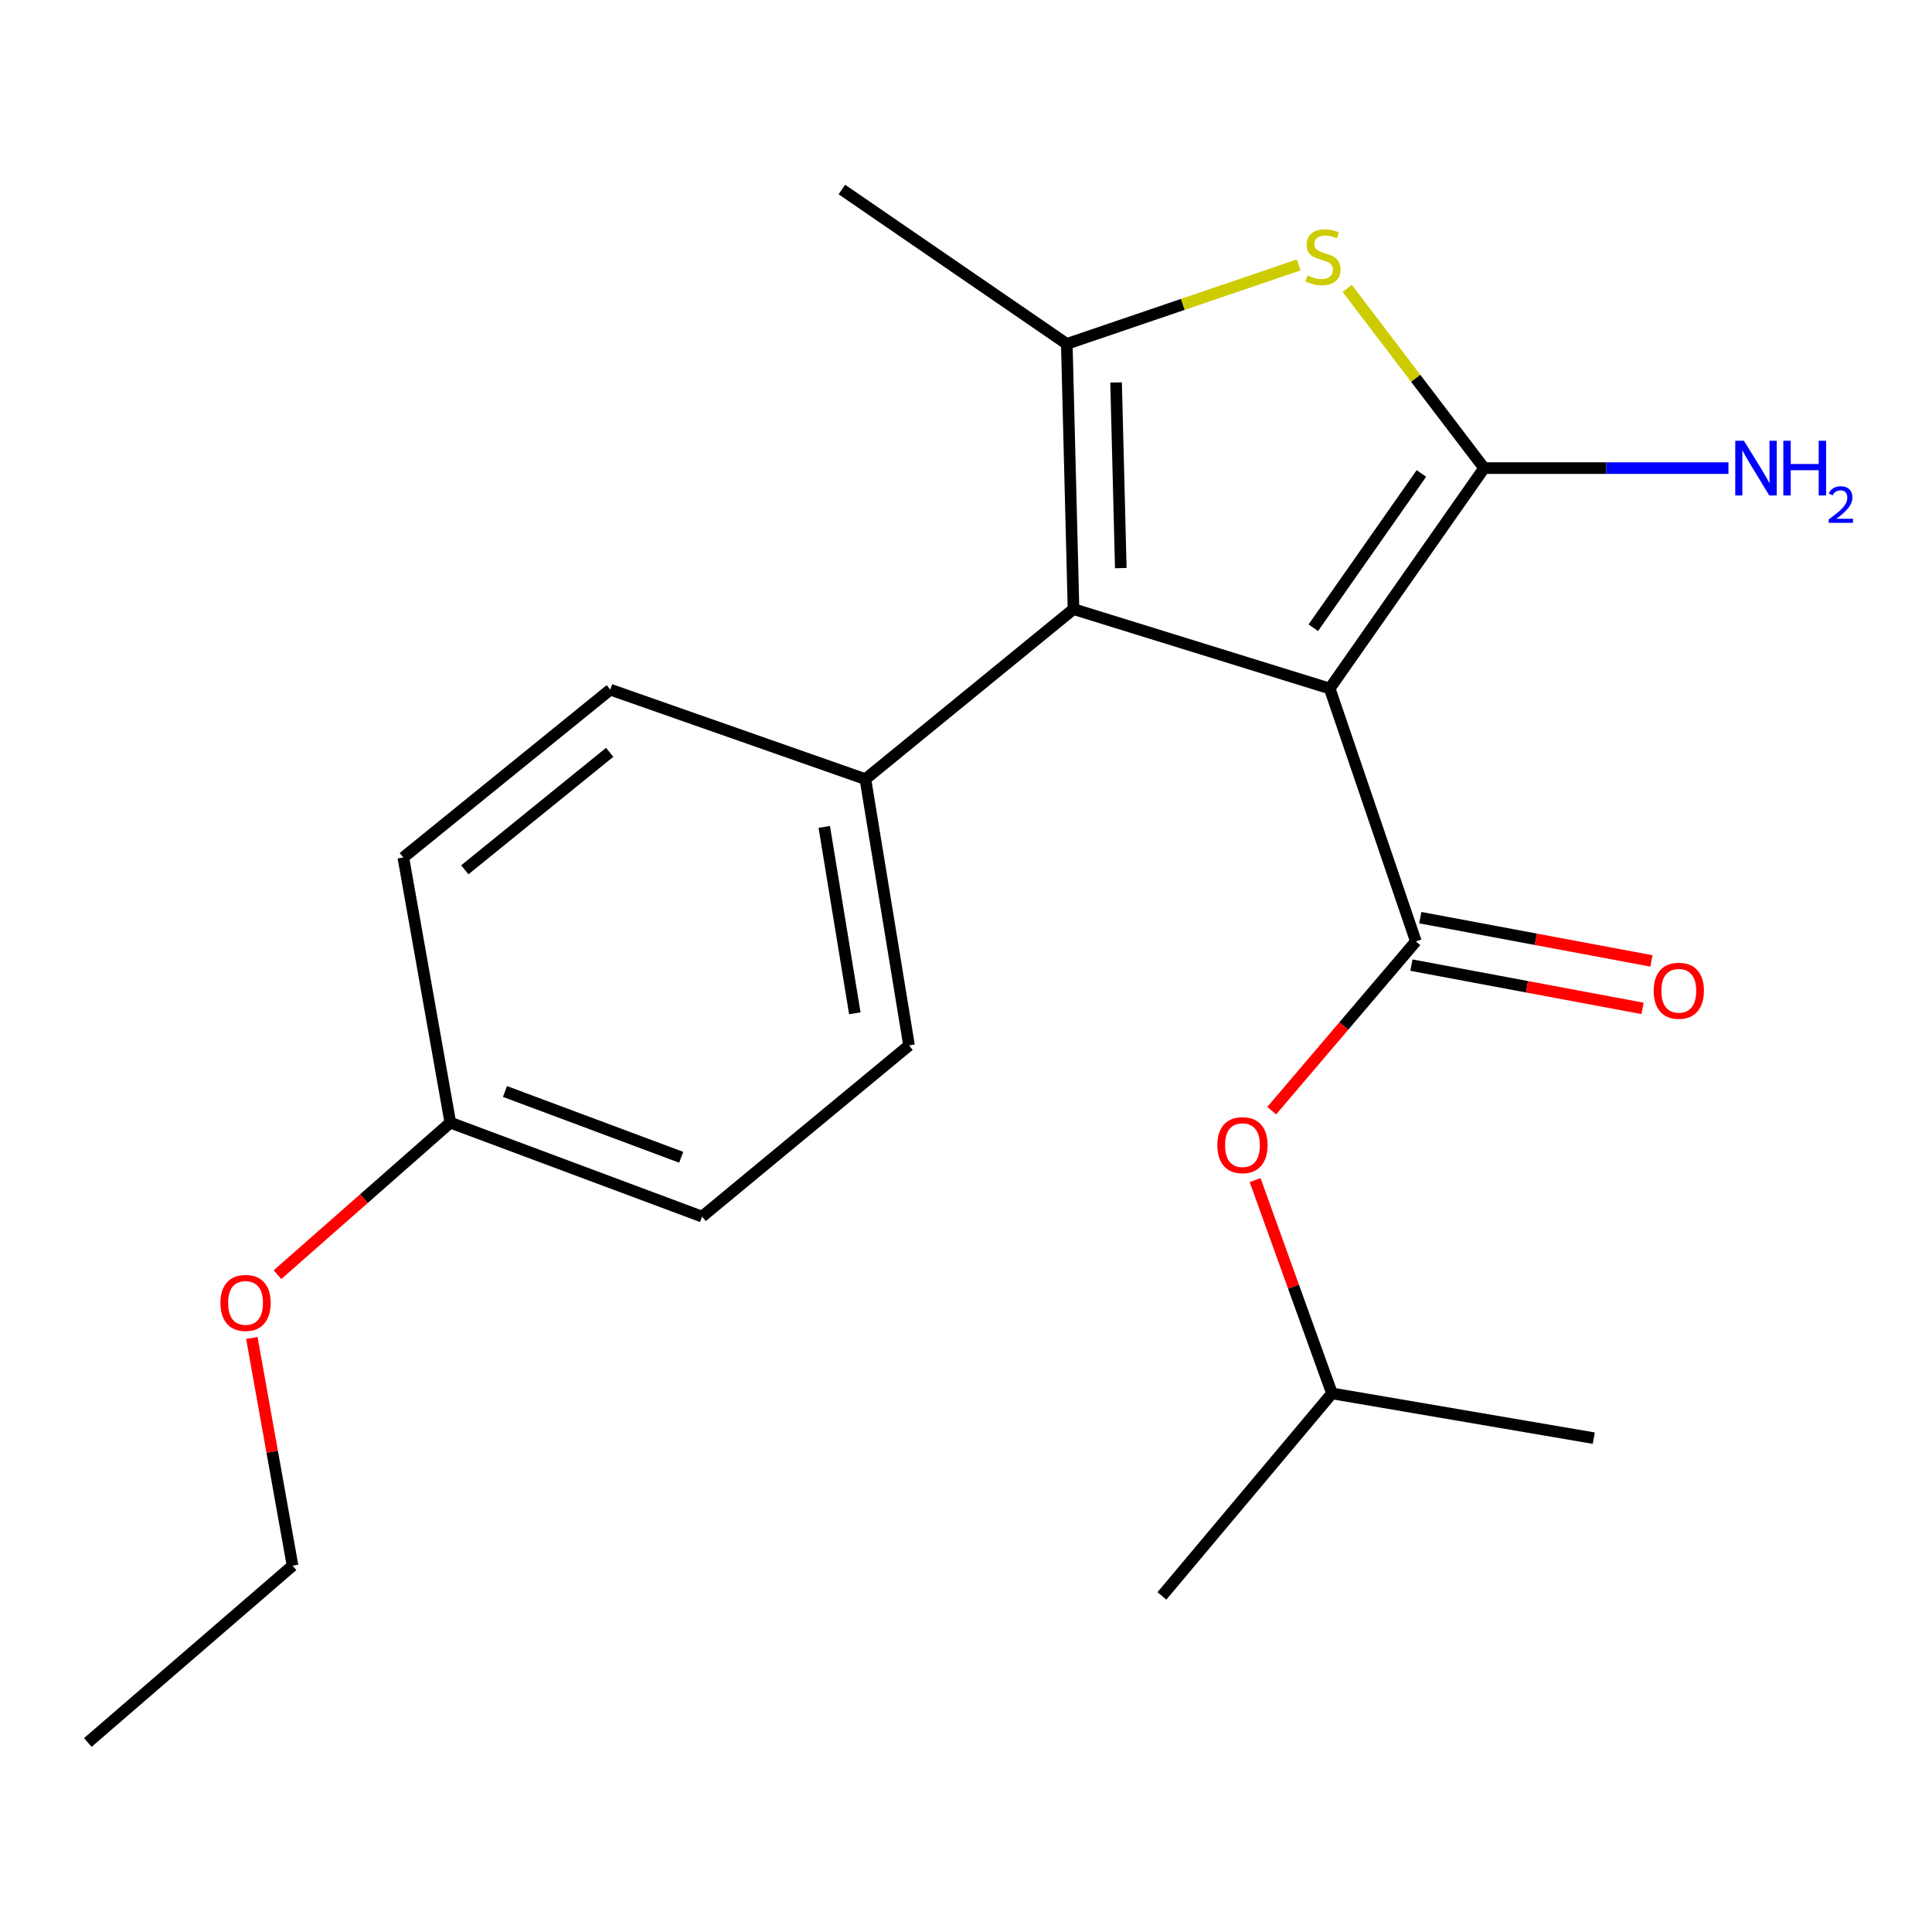 <?xml version='1.0' encoding='iso-8859-1'?>
<svg version='1.1' baseProfile='full'
              xmlns='http://www.w3.org/2000/svg'
                      xmlns:rdkit='http://www.rdkit.org/xml'
                      xmlns:xlink='http://www.w3.org/1999/xlink'
                  xml:space='preserve'
width='1000px' height='1000px' viewBox='0 0 1000 1000'>
<!-- END OF HEADER -->
<rect style='opacity:1.0;fill:#FFFFFF;stroke:none' width='1000' height='1000' x='0' y='0'> </rect>
<path class='bond-0' d='M 688.256,356.374 L 768.18,242.293' style='fill:none;fill-rule:evenodd;stroke:#000000;stroke-width:6px;stroke-linecap:butt;stroke-linejoin:miter;stroke-opacity:1' />
<path class='bond-0' d='M 679.767,324.916 L 735.715,245.059' style='fill:none;fill-rule:evenodd;stroke:#000000;stroke-width:6px;stroke-linecap:butt;stroke-linejoin:miter;stroke-opacity:1' />
<path class='bond-1' d='M 688.256,356.374 L 555.645,315.273' style='fill:none;fill-rule:evenodd;stroke:#000000;stroke-width:6px;stroke-linecap:butt;stroke-linejoin:miter;stroke-opacity:1' />
<path class='bond-2' d='M 688.256,356.374 L 732.843,487.263' style='fill:none;fill-rule:evenodd;stroke:#000000;stroke-width:6px;stroke-linecap:butt;stroke-linejoin:miter;stroke-opacity:1' />
<path class='bond-3' d='M 768.18,242.293 L 732.742,195.782' style='fill:none;fill-rule:evenodd;stroke:#000000;stroke-width:6px;stroke-linecap:butt;stroke-linejoin:miter;stroke-opacity:1' />
<path class='bond-3' d='M 732.742,195.782 L 697.303,149.27' style='fill:none;fill-rule:evenodd;stroke:#CCCC00;stroke-width:6px;stroke-linecap:butt;stroke-linejoin:miter;stroke-opacity:1' />
<path class='bond-8' d='M 768.18,242.293 L 831.413,242.293' style='fill:none;fill-rule:evenodd;stroke:#000000;stroke-width:6px;stroke-linecap:butt;stroke-linejoin:miter;stroke-opacity:1' />
<path class='bond-8' d='M 831.413,242.293 L 894.645,242.293' style='fill:none;fill-rule:evenodd;stroke:#0000FF;stroke-width:6px;stroke-linecap:butt;stroke-linejoin:miter;stroke-opacity:1' />
<path class='bond-4' d='M 555.645,315.273 L 552.172,178.009' style='fill:none;fill-rule:evenodd;stroke:#000000;stroke-width:6px;stroke-linecap:butt;stroke-linejoin:miter;stroke-opacity:1' />
<path class='bond-4' d='M 580.119,294.051 L 577.688,197.966' style='fill:none;fill-rule:evenodd;stroke:#000000;stroke-width:6px;stroke-linecap:butt;stroke-linejoin:miter;stroke-opacity:1' />
<path class='bond-6' d='M 555.645,315.273 L 447.926,403.282' style='fill:none;fill-rule:evenodd;stroke:#000000;stroke-width:6px;stroke-linecap:butt;stroke-linejoin:miter;stroke-opacity:1' />
<path class='bond-5' d='M 732.843,487.263 L 695.542,531.065' style='fill:none;fill-rule:evenodd;stroke:#000000;stroke-width:6px;stroke-linecap:butt;stroke-linejoin:miter;stroke-opacity:1' />
<path class='bond-5' d='M 695.542,531.065 L 658.24,574.868' style='fill:none;fill-rule:evenodd;stroke:#FF0000;stroke-width:6px;stroke-linecap:butt;stroke-linejoin:miter;stroke-opacity:1' />
<path class='bond-7' d='M 730.543,499.55 L 790.361,510.747' style='fill:none;fill-rule:evenodd;stroke:#000000;stroke-width:6px;stroke-linecap:butt;stroke-linejoin:miter;stroke-opacity:1' />
<path class='bond-7' d='M 790.361,510.747 L 850.179,521.944' style='fill:none;fill-rule:evenodd;stroke:#FF0000;stroke-width:6px;stroke-linecap:butt;stroke-linejoin:miter;stroke-opacity:1' />
<path class='bond-7' d='M 735.144,474.975 L 794.961,486.172' style='fill:none;fill-rule:evenodd;stroke:#000000;stroke-width:6px;stroke-linecap:butt;stroke-linejoin:miter;stroke-opacity:1' />
<path class='bond-7' d='M 794.961,486.172 L 854.779,497.368' style='fill:none;fill-rule:evenodd;stroke:#FF0000;stroke-width:6px;stroke-linecap:butt;stroke-linejoin:miter;stroke-opacity:1' />
<path class='bond-21' d='M 672.201,137.124 L 612.187,157.566' style='fill:none;fill-rule:evenodd;stroke:#CCCC00;stroke-width:6px;stroke-linecap:butt;stroke-linejoin:miter;stroke-opacity:1' />
<path class='bond-21' d='M 612.187,157.566 L 552.172,178.009' style='fill:none;fill-rule:evenodd;stroke:#000000;stroke-width:6px;stroke-linecap:butt;stroke-linejoin:miter;stroke-opacity:1' />
<path class='bond-11' d='M 552.172,178.009 L 435.758,98.098' style='fill:none;fill-rule:evenodd;stroke:#000000;stroke-width:6px;stroke-linecap:butt;stroke-linejoin:miter;stroke-opacity:1' />
<path class='bond-16' d='M 649.647,610.825 L 669.535,666.021' style='fill:none;fill-rule:evenodd;stroke:#FF0000;stroke-width:6px;stroke-linecap:butt;stroke-linejoin:miter;stroke-opacity:1' />
<path class='bond-16' d='M 669.535,666.021 L 689.422,721.217' style='fill:none;fill-rule:evenodd;stroke:#000000;stroke-width:6px;stroke-linecap:butt;stroke-linejoin:miter;stroke-opacity:1' />
<path class='bond-9' d='M 447.926,403.282 L 470.511,541.115' style='fill:none;fill-rule:evenodd;stroke:#000000;stroke-width:6px;stroke-linecap:butt;stroke-linejoin:miter;stroke-opacity:1' />
<path class='bond-9' d='M 426.64,428 L 442.45,524.483' style='fill:none;fill-rule:evenodd;stroke:#000000;stroke-width:6px;stroke-linecap:butt;stroke-linejoin:miter;stroke-opacity:1' />
<path class='bond-10' d='M 447.926,403.282 L 315.885,356.958' style='fill:none;fill-rule:evenodd;stroke:#000000;stroke-width:6px;stroke-linecap:butt;stroke-linejoin:miter;stroke-opacity:1' />
<path class='bond-14' d='M 470.511,541.115 L 363.389,629.721' style='fill:none;fill-rule:evenodd;stroke:#000000;stroke-width:6px;stroke-linecap:butt;stroke-linejoin:miter;stroke-opacity:1' />
<path class='bond-13' d='M 315.885,356.958 L 208.763,443.828' style='fill:none;fill-rule:evenodd;stroke:#000000;stroke-width:6px;stroke-linecap:butt;stroke-linejoin:miter;stroke-opacity:1' />
<path class='bond-13' d='M 315.565,389.408 L 240.579,450.217' style='fill:none;fill-rule:evenodd;stroke:#000000;stroke-width:6px;stroke-linecap:butt;stroke-linejoin:miter;stroke-opacity:1' />
<path class='bond-12' d='M 233.085,581.078 L 208.763,443.828' style='fill:none;fill-rule:evenodd;stroke:#000000;stroke-width:6px;stroke-linecap:butt;stroke-linejoin:miter;stroke-opacity:1' />
<path class='bond-15' d='M 233.085,581.078 L 188.358,620.423' style='fill:none;fill-rule:evenodd;stroke:#000000;stroke-width:6px;stroke-linecap:butt;stroke-linejoin:miter;stroke-opacity:1' />
<path class='bond-15' d='M 188.358,620.423 L 143.631,659.769' style='fill:none;fill-rule:evenodd;stroke:#FF0000;stroke-width:6px;stroke-linecap:butt;stroke-linejoin:miter;stroke-opacity:1' />
<path class='bond-22' d='M 233.085,581.078 L 363.389,629.721' style='fill:none;fill-rule:evenodd;stroke:#000000;stroke-width:6px;stroke-linecap:butt;stroke-linejoin:miter;stroke-opacity:1' />
<path class='bond-22' d='M 261.375,564.951 L 352.588,599.001' style='fill:none;fill-rule:evenodd;stroke:#000000;stroke-width:6px;stroke-linecap:butt;stroke-linejoin:miter;stroke-opacity:1' />
<path class='bond-17' d='M 130.357,692.526 L 140.89,751.466' style='fill:none;fill-rule:evenodd;stroke:#FF0000;stroke-width:6px;stroke-linecap:butt;stroke-linejoin:miter;stroke-opacity:1' />
<path class='bond-17' d='M 140.89,751.466 L 151.424,810.406' style='fill:none;fill-rule:evenodd;stroke:#000000;stroke-width:6px;stroke-linecap:butt;stroke-linejoin:miter;stroke-opacity:1' />
<path class='bond-18' d='M 689.422,721.217 L 601.4,826.047' style='fill:none;fill-rule:evenodd;stroke:#000000;stroke-width:6px;stroke-linecap:butt;stroke-linejoin:miter;stroke-opacity:1' />
<path class='bond-19' d='M 689.422,721.217 L 824.936,744.386' style='fill:none;fill-rule:evenodd;stroke:#000000;stroke-width:6px;stroke-linecap:butt;stroke-linejoin:miter;stroke-opacity:1' />
<path class='bond-20' d='M 151.424,810.406 L 45.455,901.902' style='fill:none;fill-rule:evenodd;stroke:#000000;stroke-width:6px;stroke-linecap:butt;stroke-linejoin:miter;stroke-opacity:1' />
<path  class='atom-4' d='M 676.783 142.558
Q 677.103 142.678, 678.423 143.238
Q 679.743 143.798, 681.183 144.158
Q 682.663 144.478, 684.103 144.478
Q 686.783 144.478, 688.343 143.198
Q 689.903 141.878, 689.903 139.598
Q 689.903 138.038, 689.103 137.078
Q 688.343 136.118, 687.143 135.598
Q 685.943 135.078, 683.943 134.478
Q 681.423 133.718, 679.903 132.998
Q 678.423 132.278, 677.343 130.758
Q 676.303 129.238, 676.303 126.678
Q 676.303 123.118, 678.703 120.918
Q 681.143 118.718, 685.943 118.718
Q 689.223 118.718, 692.943 120.278
L 692.023 123.358
Q 688.623 121.958, 686.063 121.958
Q 683.303 121.958, 681.783 123.118
Q 680.263 124.238, 680.303 126.198
Q 680.303 127.718, 681.063 128.638
Q 681.863 129.558, 682.983 130.078
Q 684.143 130.598, 686.063 131.198
Q 688.623 131.998, 690.143 132.798
Q 691.663 133.598, 692.743 135.238
Q 693.863 136.838, 693.863 139.598
Q 693.863 143.518, 691.223 145.638
Q 688.623 147.718, 684.263 147.718
Q 681.743 147.718, 679.823 147.158
Q 677.943 146.638, 675.703 145.718
L 676.783 142.558
' fill='#CCCC00'/>
<path  class='atom-6' d='M 630.098 592.728
Q 630.098 585.928, 633.458 582.128
Q 636.818 578.328, 643.098 578.328
Q 649.378 578.328, 652.738 582.128
Q 656.098 585.928, 656.098 592.728
Q 656.098 599.608, 652.698 603.528
Q 649.298 607.408, 643.098 607.408
Q 636.858 607.408, 633.458 603.528
Q 630.098 599.648, 630.098 592.728
M 643.098 604.208
Q 647.418 604.208, 649.738 601.328
Q 652.098 598.408, 652.098 592.728
Q 652.098 587.168, 649.738 584.368
Q 647.418 581.528, 643.098 581.528
Q 638.778 581.528, 636.418 584.328
Q 634.098 587.128, 634.098 592.728
Q 634.098 598.448, 636.418 601.328
Q 638.778 604.208, 643.098 604.208
' fill='#FF0000'/>
<path  class='atom-8' d='M 855.941 512.817
Q 855.941 506.017, 859.301 502.217
Q 862.661 498.417, 868.941 498.417
Q 875.221 498.417, 878.581 502.217
Q 881.941 506.017, 881.941 512.817
Q 881.941 519.697, 878.541 523.617
Q 875.141 527.497, 868.941 527.497
Q 862.701 527.497, 859.301 523.617
Q 855.941 519.737, 855.941 512.817
M 868.941 524.297
Q 873.261 524.297, 875.581 521.417
Q 877.941 518.497, 877.941 512.817
Q 877.941 507.257, 875.581 504.457
Q 873.261 501.617, 868.941 501.617
Q 864.621 501.617, 862.261 504.417
Q 859.941 507.217, 859.941 512.817
Q 859.941 518.537, 862.261 521.417
Q 864.621 524.297, 868.941 524.297
' fill='#FF0000'/>
<path  class='atom-9' d='M 902.643 228.133
L 911.923 243.133
Q 912.843 244.613, 914.323 247.293
Q 915.803 249.973, 915.883 250.133
L 915.883 228.133
L 919.643 228.133
L 919.643 256.453
L 915.763 256.453
L 905.803 240.053
Q 904.643 238.133, 903.403 235.933
Q 902.203 233.733, 901.843 233.053
L 901.843 256.453
L 898.163 256.453
L 898.163 228.133
L 902.643 228.133
' fill='#0000FF'/>
<path  class='atom-9' d='M 923.043 228.133
L 926.883 228.133
L 926.883 240.173
L 941.363 240.173
L 941.363 228.133
L 945.203 228.133
L 945.203 256.453
L 941.363 256.453
L 941.363 243.373
L 926.883 243.373
L 926.883 256.453
L 923.043 256.453
L 923.043 228.133
' fill='#0000FF'/>
<path  class='atom-9' d='M 946.576 255.46
Q 947.262 253.691, 948.899 252.714
Q 950.536 251.711, 952.806 251.711
Q 955.631 251.711, 957.215 253.242
Q 958.799 254.773, 958.799 257.493
Q 958.799 260.265, 956.74 262.852
Q 954.707 265.439, 950.483 268.501
L 959.116 268.501
L 959.116 270.613
L 946.523 270.613
L 946.523 268.845
Q 950.008 266.363, 952.067 264.515
Q 954.153 262.667, 955.156 261.004
Q 956.159 259.341, 956.159 257.625
Q 956.159 255.829, 955.261 254.826
Q 954.364 253.823, 952.806 253.823
Q 951.301 253.823, 950.298 254.43
Q 949.295 255.037, 948.582 256.384
L 946.576 255.46
' fill='#0000FF'/>
<path  class='atom-16' d='M 114.102 674.389
Q 114.102 667.589, 117.462 663.789
Q 120.822 659.989, 127.102 659.989
Q 133.382 659.989, 136.742 663.789
Q 140.102 667.589, 140.102 674.389
Q 140.102 681.269, 136.702 685.189
Q 133.302 689.069, 127.102 689.069
Q 120.862 689.069, 117.462 685.189
Q 114.102 681.309, 114.102 674.389
M 127.102 685.869
Q 131.422 685.869, 133.742 682.989
Q 136.102 680.069, 136.102 674.389
Q 136.102 668.829, 133.742 666.029
Q 131.422 663.189, 127.102 663.189
Q 122.782 663.189, 120.422 665.989
Q 118.102 668.789, 118.102 674.389
Q 118.102 680.109, 120.422 682.989
Q 122.782 685.869, 127.102 685.869
' fill='#FF0000'/>
</svg>
